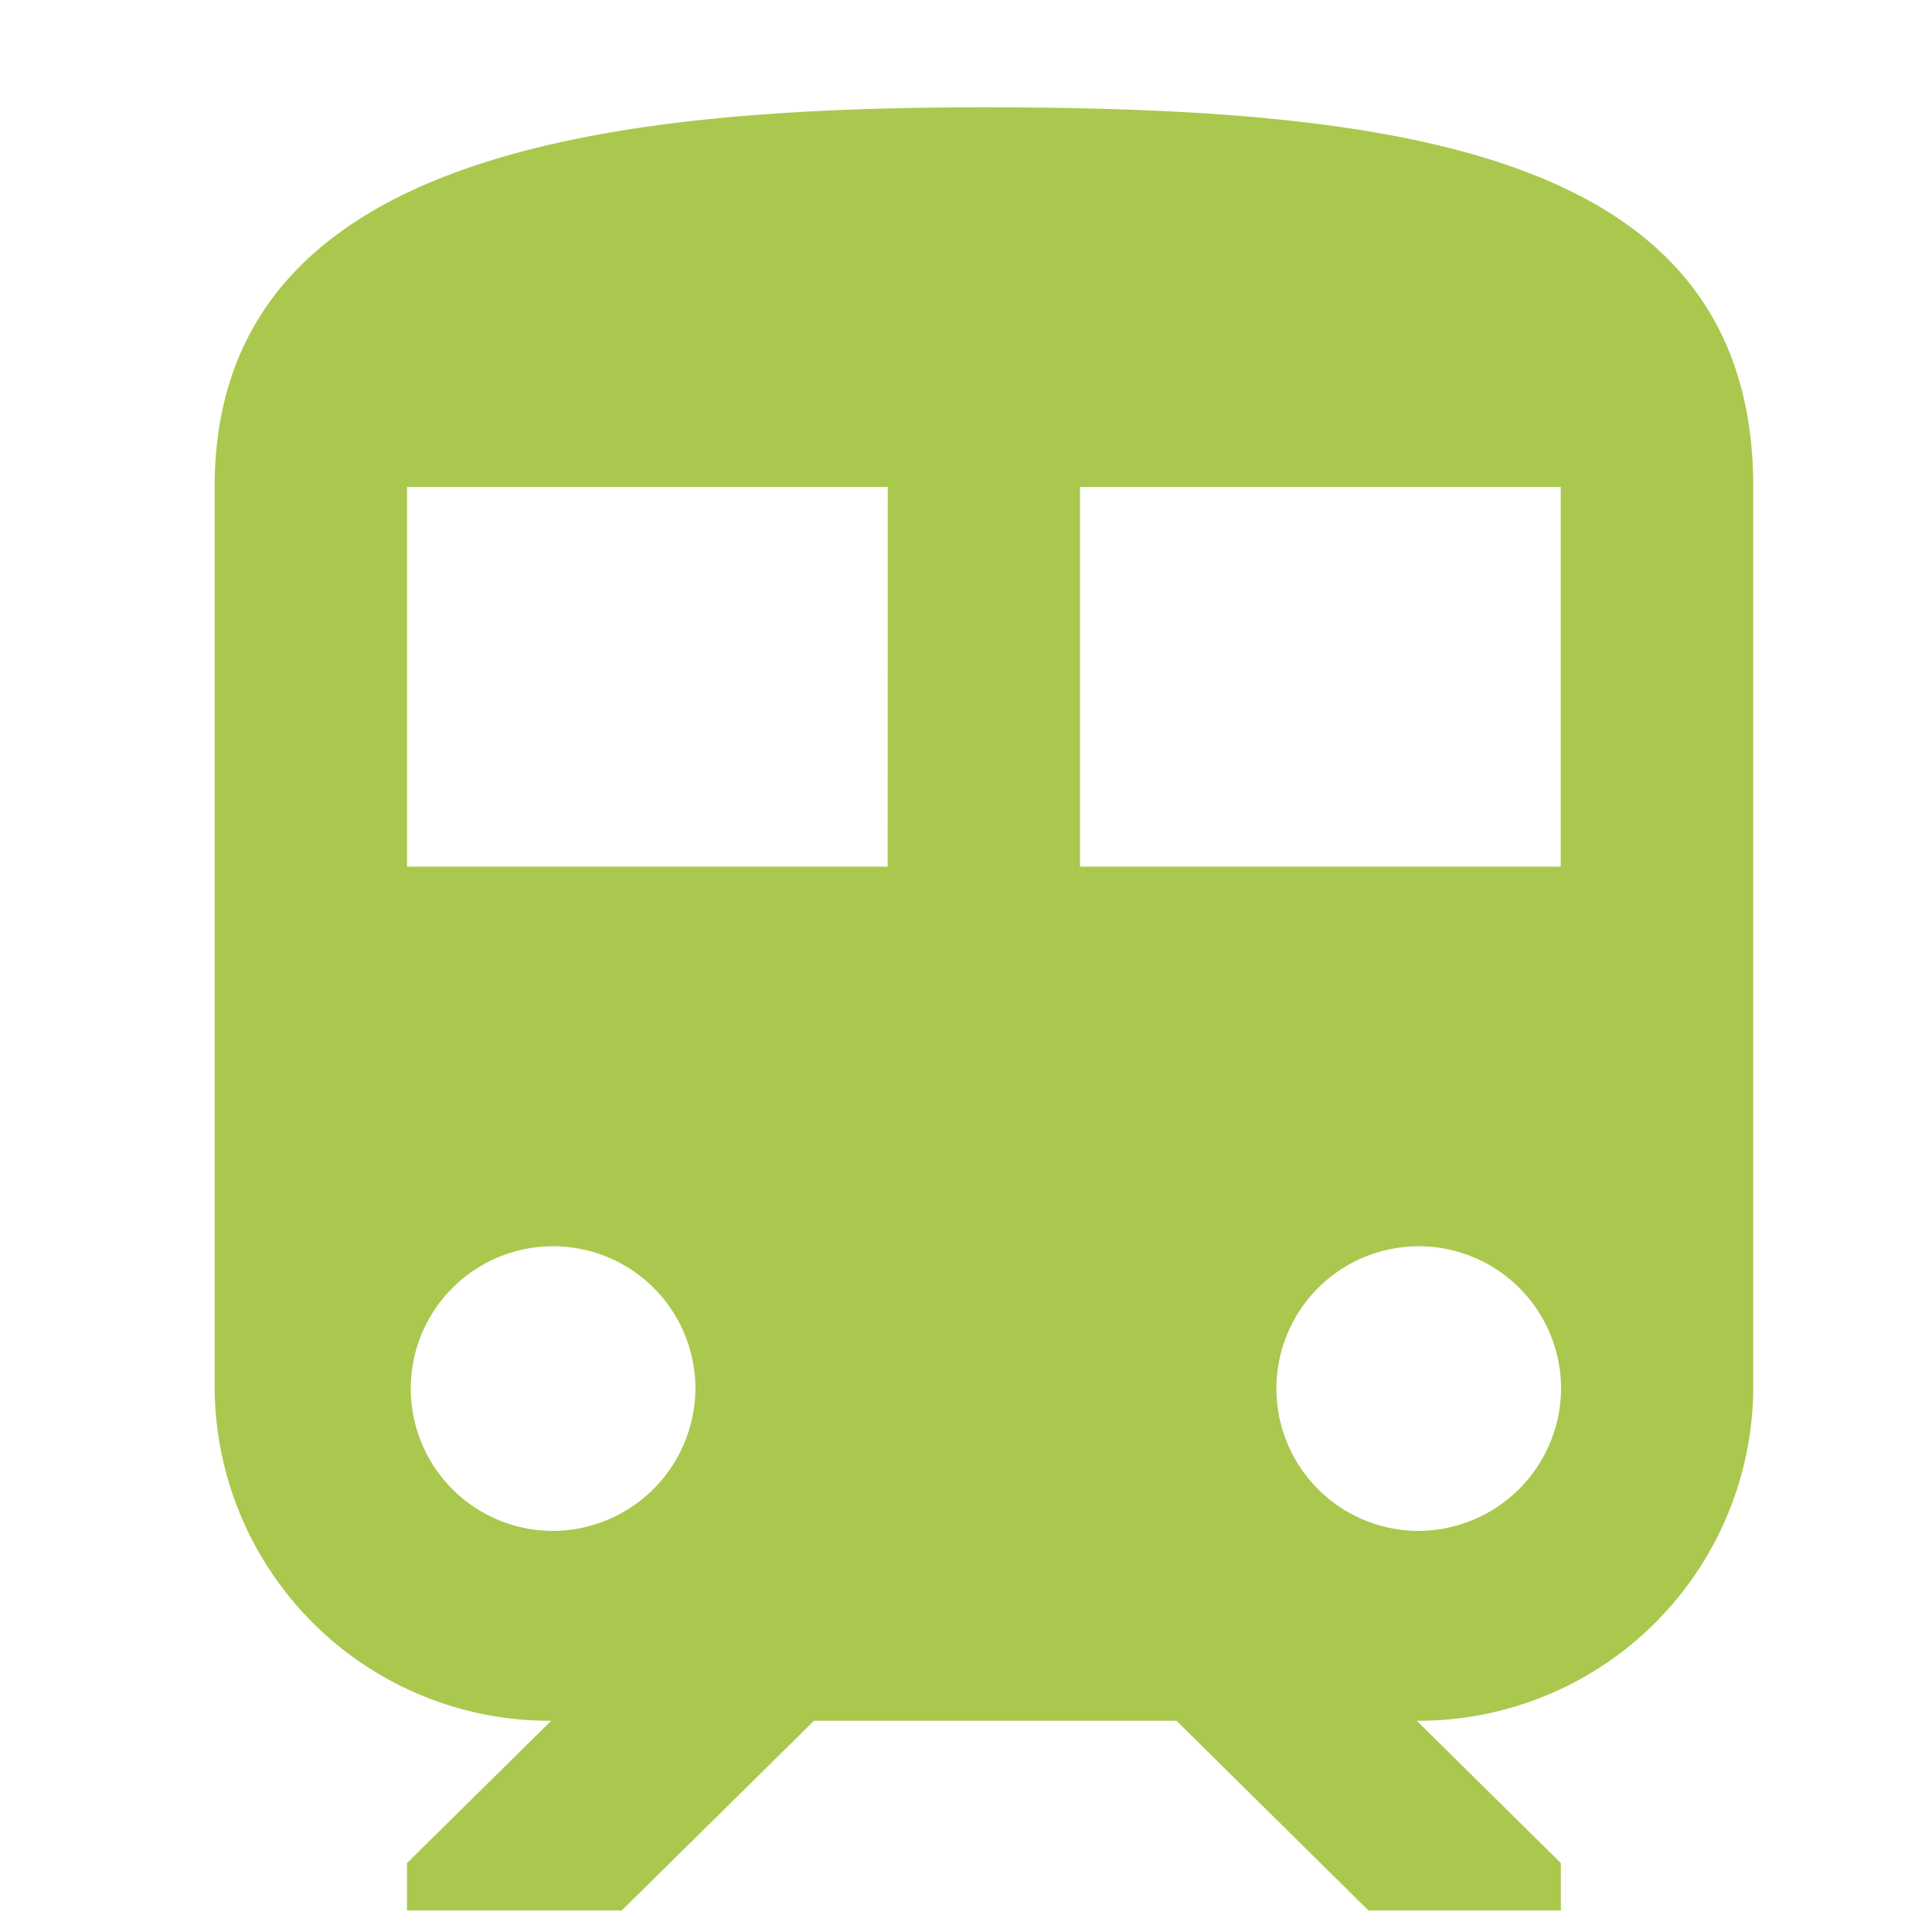 <svg id="icon" xmlns="http://www.w3.org/2000/svg" width="18" height="18" viewBox="0 0 18 18">
  <g id="train-24px" transform="translate(0.75)">
    <rect id="Rectangle_1669" data-name="Rectangle 1669" width="18" height="18" transform="translate(-0.75)" fill="none"/>
    <path id="Path_649" data-name="Path 649" d="M11.167,2C7.583,2,4,2.442,4,5.537v8.4a3.119,3.119,0,0,0,3.135,3.095L5.792,18.358V18.8h2l1.792-1.768h3.377L14.75,18.8h1.792v-.442L15.2,17.032a3.119,3.119,0,0,0,3.135-3.095v-8.4C18.333,2.442,15.126,2,11.167,2ZM7.135,15.263a1.326,1.326,0,1,1,1.344-1.326A1.333,1.333,0,0,1,7.135,15.263Zm3.135-6.189H5.792V5.537h4.479Zm1.792,0V5.537h4.479V9.074ZM15.2,15.263a1.326,1.326,0,1,1,1.344-1.326A1.333,1.333,0,0,1,15.2,15.263Z" transform="translate(-2.75 -1)" fill="#aac84e"/>
  </g>
</svg>
